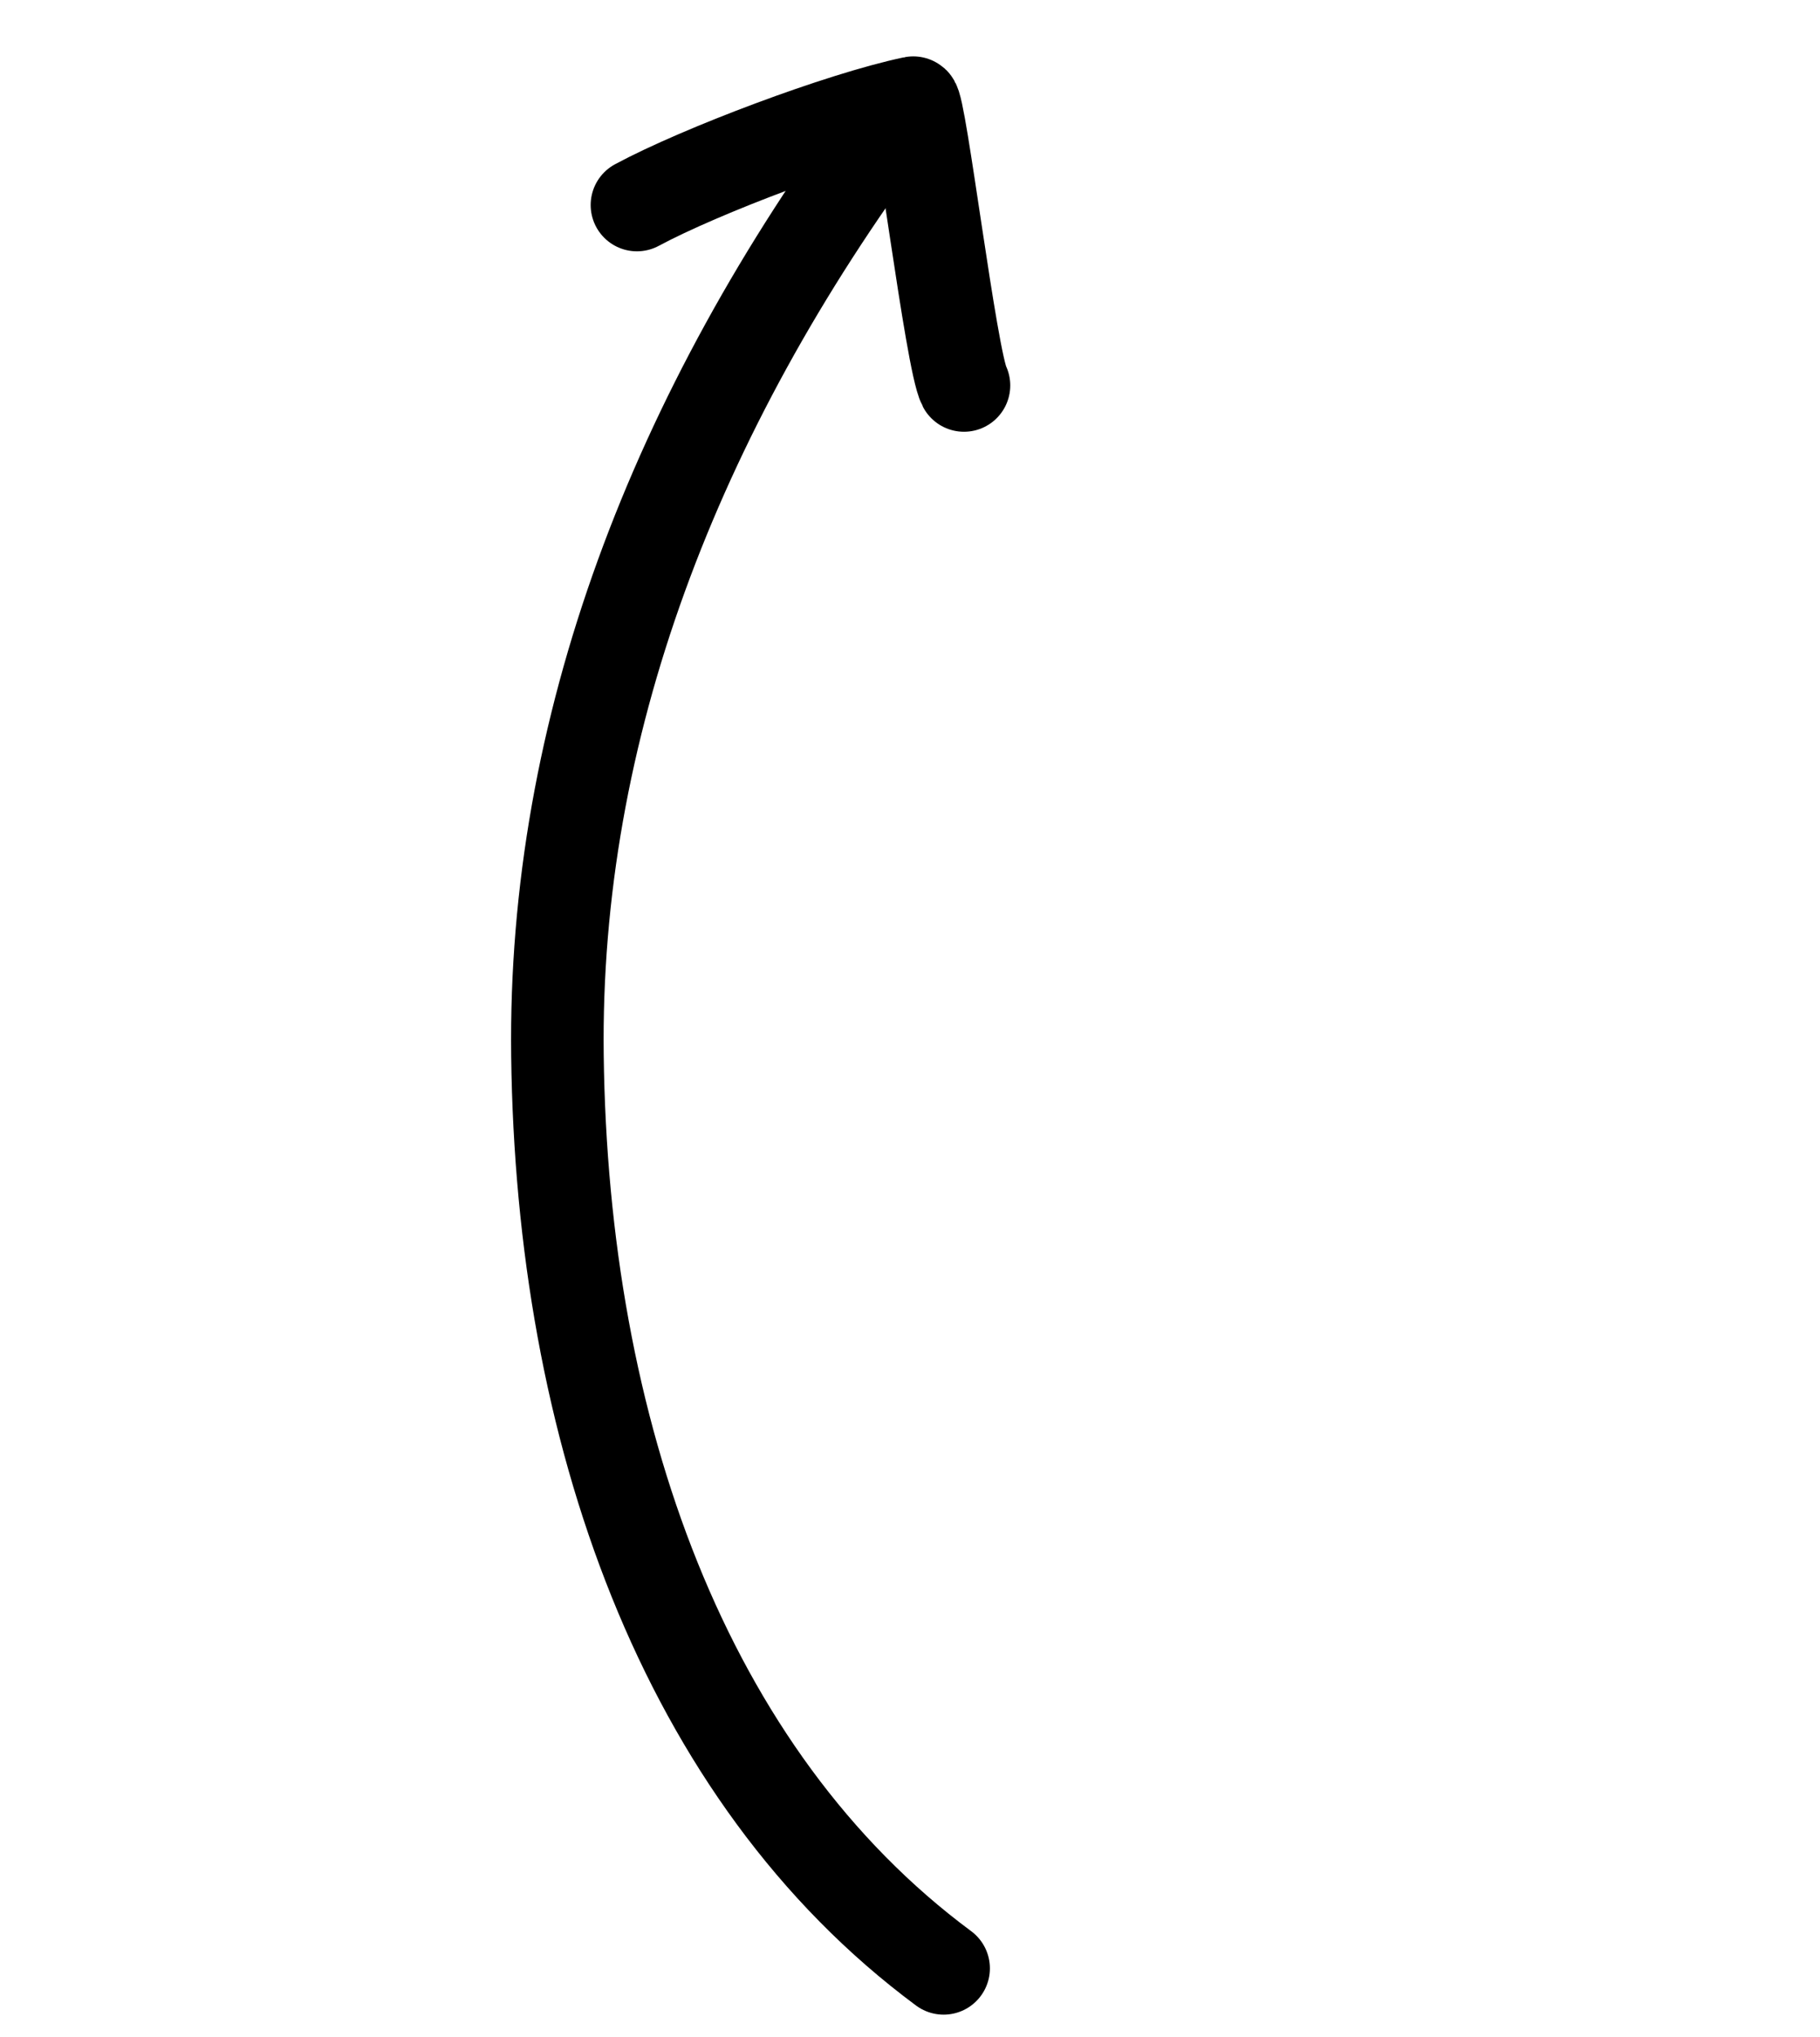 <svg width="59" height="66" viewBox="0 0 59 66" fill="none" xmlns="http://www.w3.org/2000/svg">
<path d="M20.648 6.644C22.713 5.534 27.251 3.821 29.606 3.327C29.819 3.282 30.834 11.7 31.25 12.491" stroke="black" stroke-width="3" stroke-linecap="round"/>
<path d="M28.832 3.995C21.868 13.397 17.939 23.637 18.071 34.204C18.221 46.312 22.152 57.535 30.59 63.785" stroke="black" stroke-width="3" stroke-linecap="round"/>
</svg>
